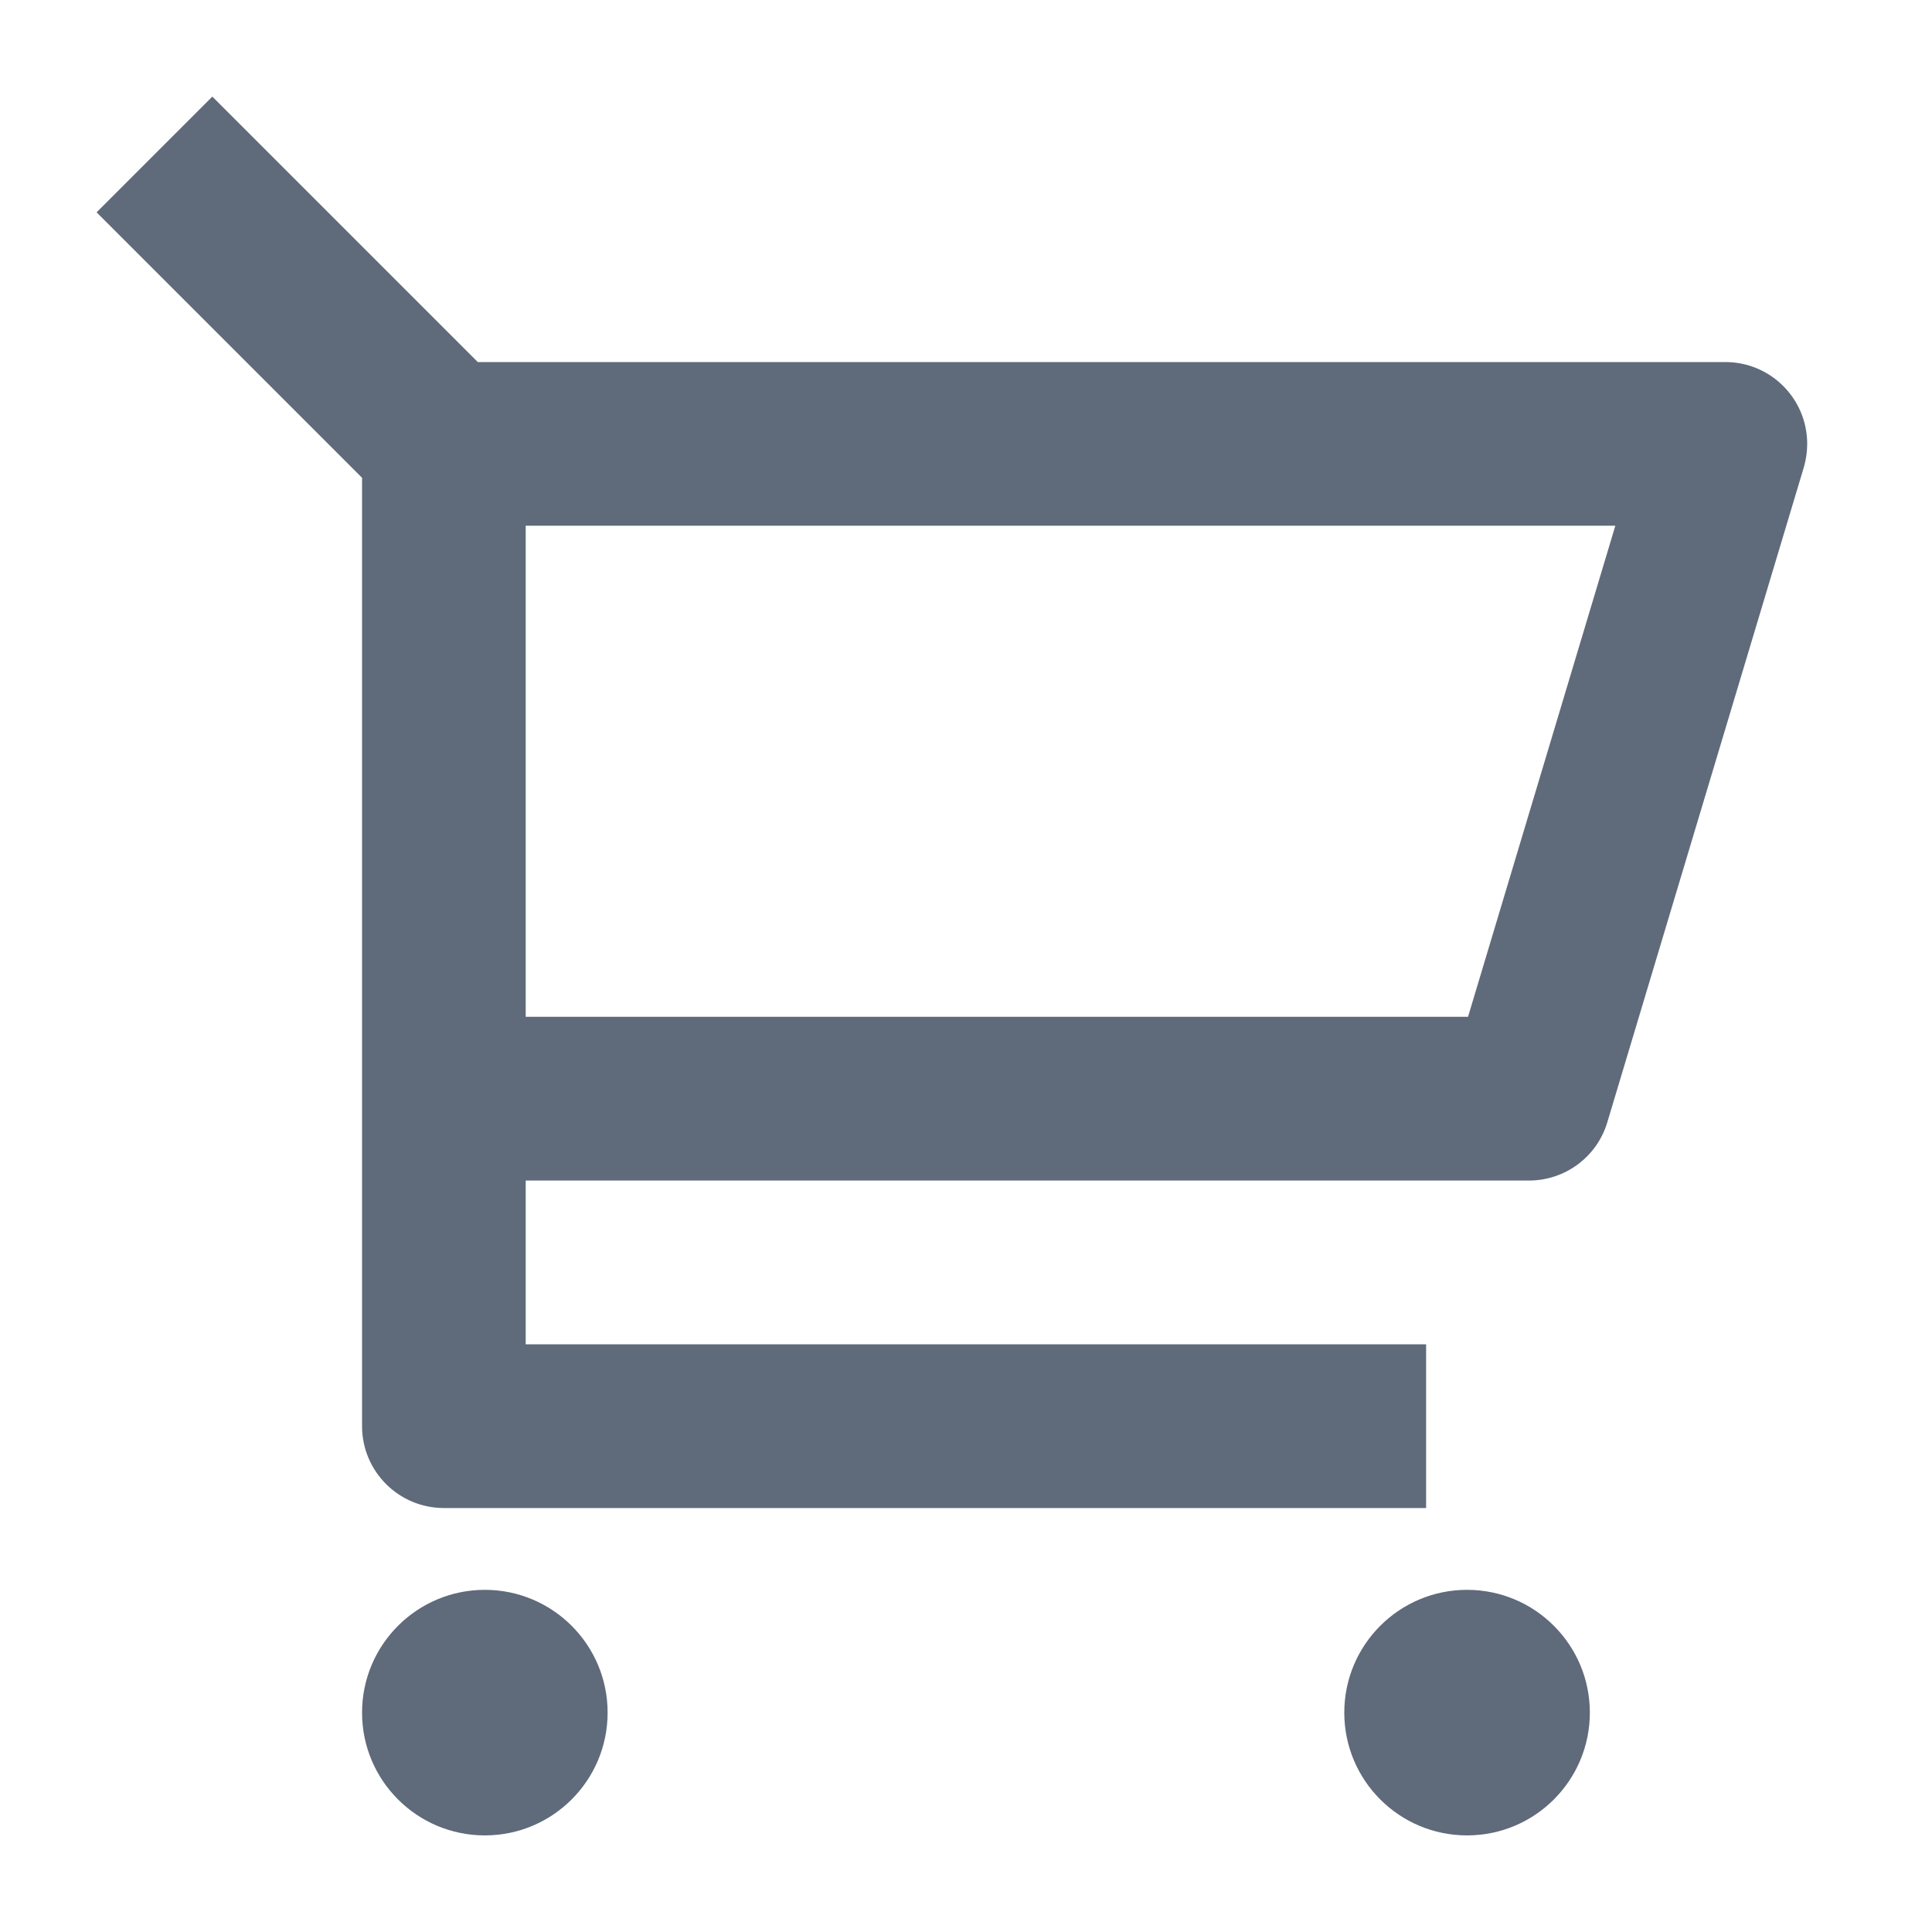 <?xml version="1.0" encoding="UTF-8"?>
<svg width="20px" height="20px" viewBox="0 0 20 20" version="1.1" xmlns="http://www.w3.org/2000/svg" xmlns:xlink="http://www.w3.org/1999/xlink">
    <title>ic购物清单</title>
    <g id="商城页面-1024【修改1114】" stroke="none" stroke-width="1" fill="none" fill-rule="evenodd">
        <g id="1-1小紫商城_首页" transform="translate(-1622, -808)">
            <g id="编组-41" transform="translate(1600, 725)">
                <g id="用户中心备份" transform="translate(10, 71)">
                    <g id="ic购物清单" transform="translate(12, 12)">
                        <rect id="矩形" fill="#FFFFFF" x="0" y="0" width="20" height="20"></rect>
                        <g id="编组" transform="translate(1, 1)" fill="#5F6A7A" fill-rule="nonzero">
                            <path d="M2.748,3.946 L5.6445029e-16,1.198 L1.198,3.76300193e-16 L3.946,2.748 L16.861,2.748 C17.329,2.748 17.708,3.127 17.708,3.595 C17.708,3.677 17.696,3.76 17.673,3.838 L15.639,10.617 C15.532,10.976 15.202,11.221 14.827,11.221 L4.442,11.221 L4.442,12.916 L13.763,12.916 L13.763,14.611 L3.595,14.611 C3.127,14.611 2.748,14.231 2.748,13.763 L2.748,3.946 Z M4.442,4.442 L4.442,9.526 L14.197,9.526 L15.722,4.442 L4.442,4.442 Z M4.019,18 C3.317,18 2.748,17.431 2.748,16.729 C2.748,16.027 3.317,15.458 4.019,15.458 C4.721,15.458 5.29,16.027 5.29,16.729 C5.29,17.431 4.721,18 4.019,18 Z M14.187,18 C13.485,18 12.916,17.431 12.916,16.729 C12.916,16.027 13.485,15.458 14.187,15.458 C14.889,15.458 15.458,16.027 15.458,16.729 C15.458,17.431 14.889,18 14.187,18 Z" id="形状"></path>
                        </g>
                    </g>
                </g>
            </g>
        </g>
    </g>
</svg>